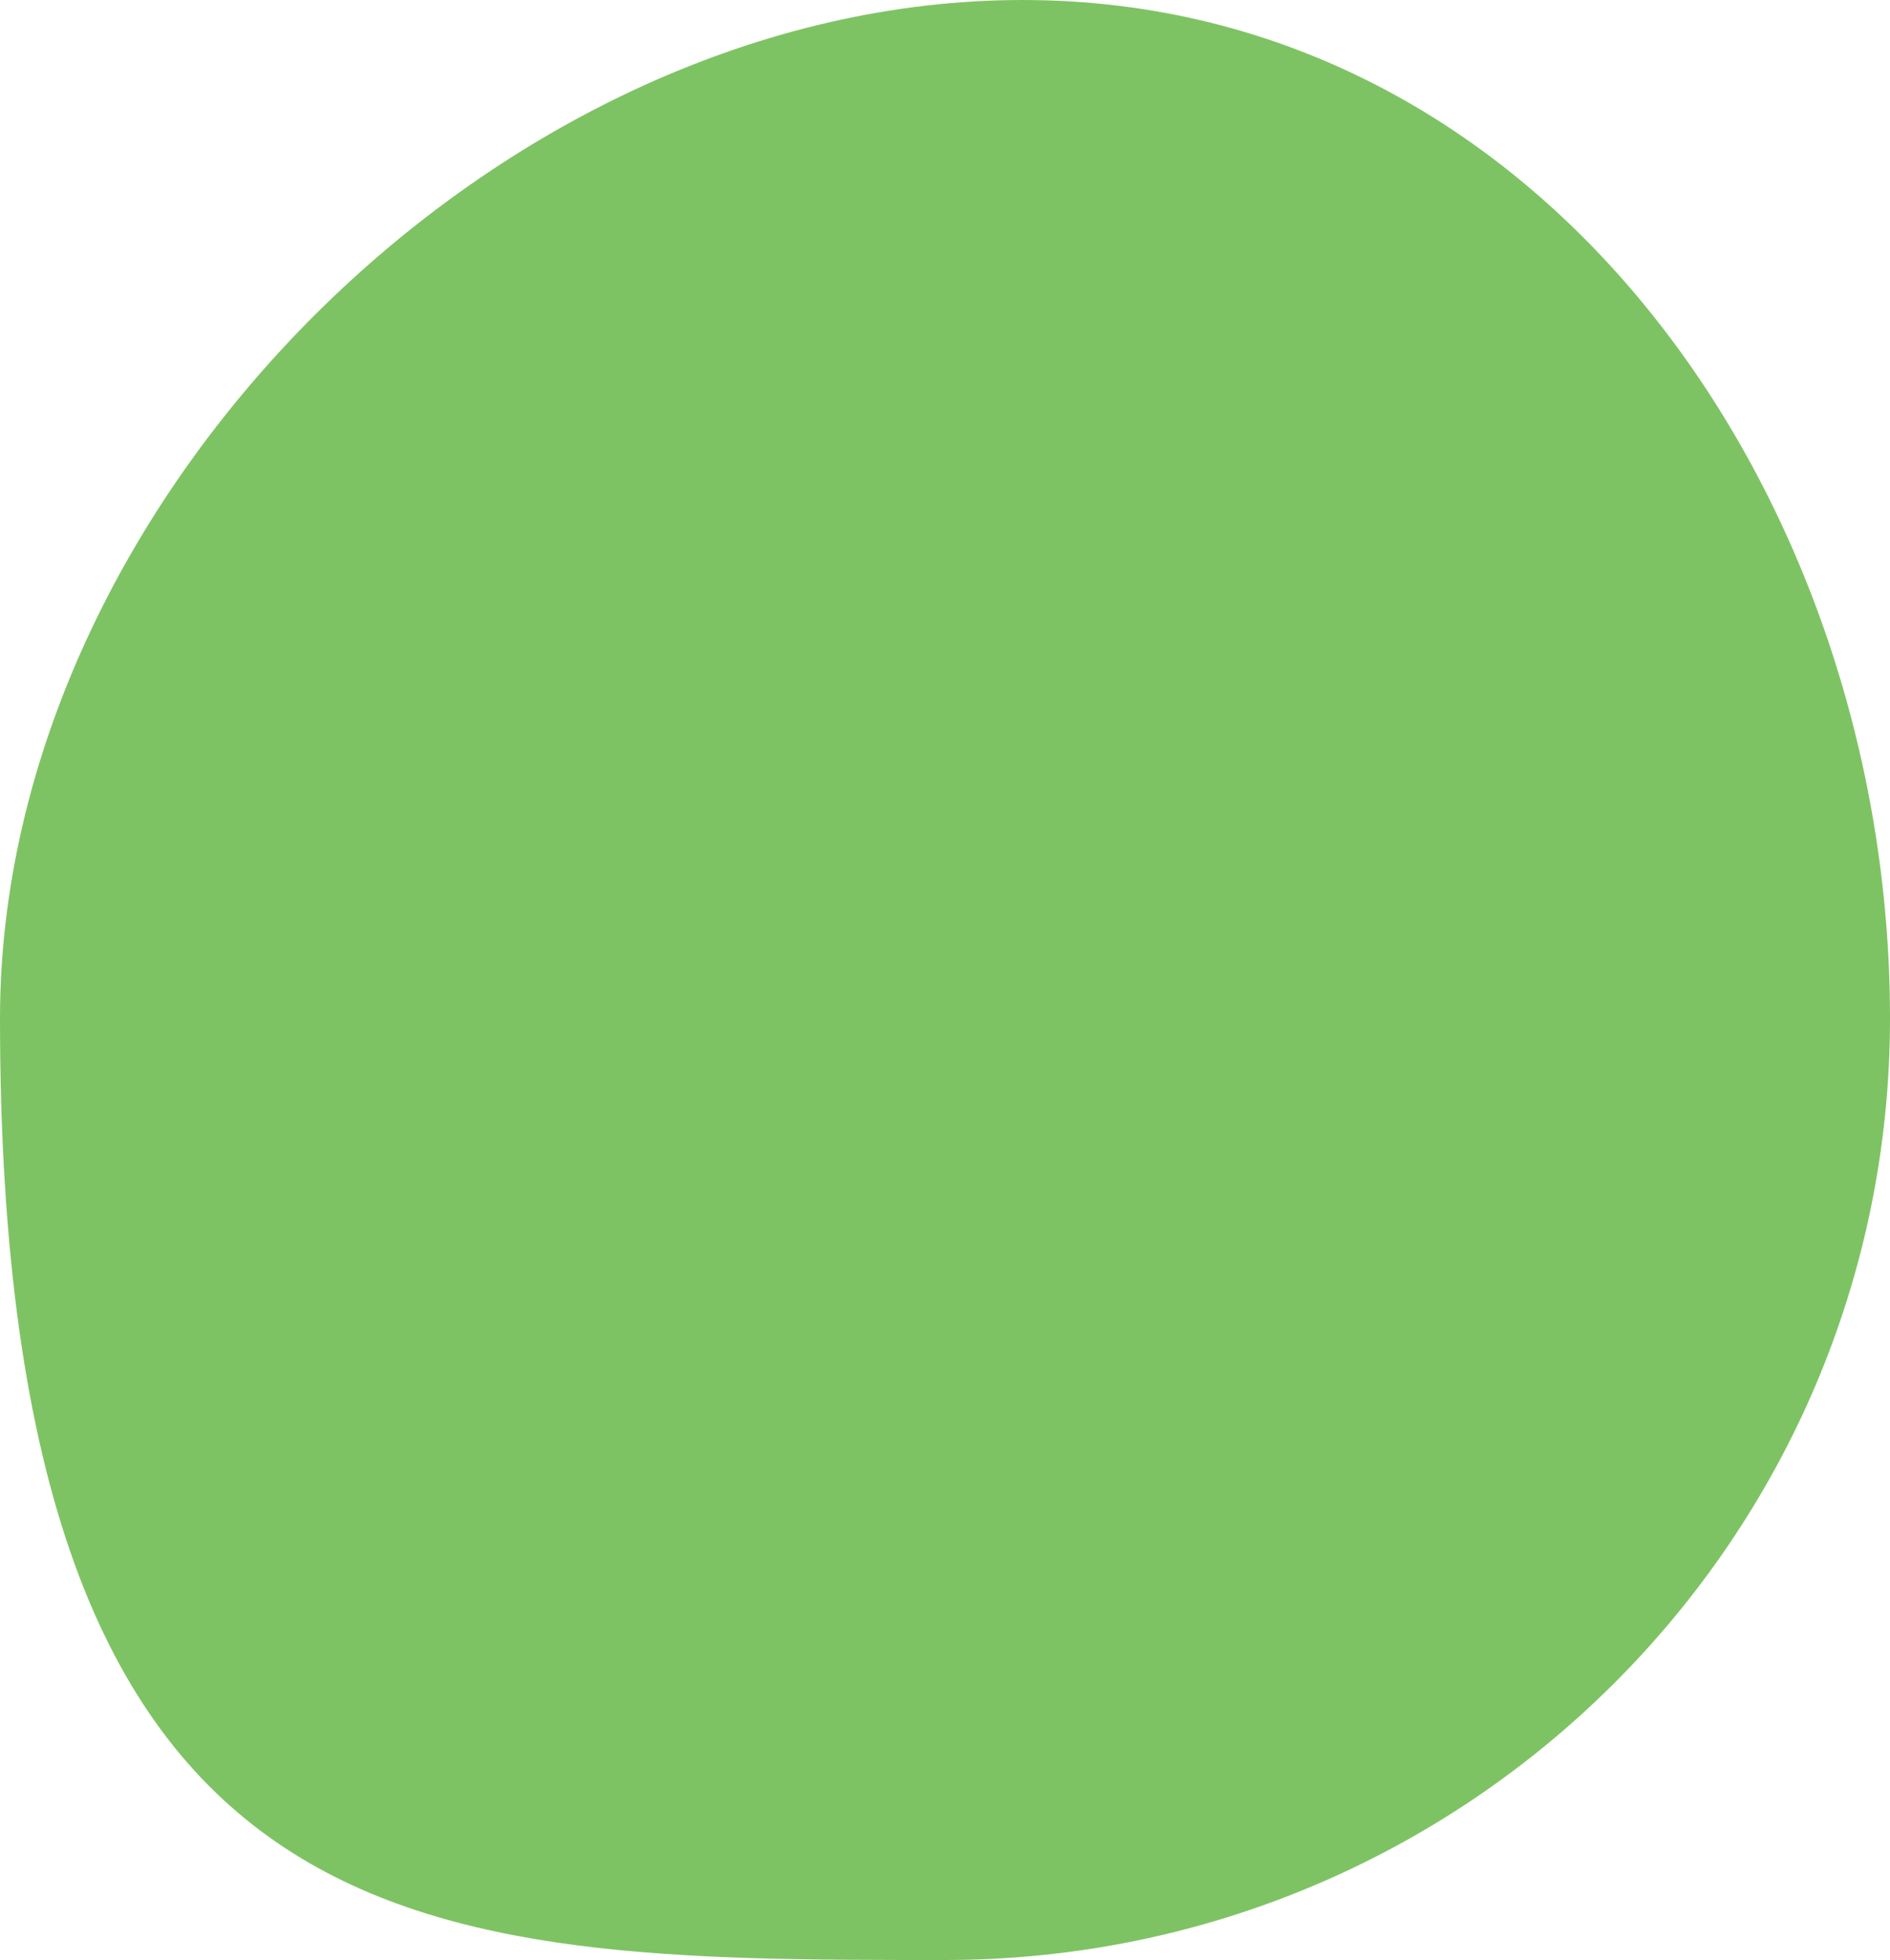 <?xml version="1.0" encoding="UTF-8" standalone="no"?><svg xmlns="http://www.w3.org/2000/svg" xmlns:xlink="http://www.w3.org/1999/xlink" fill="#000000" height="459.2" preserveAspectRatio="xMidYMid meet" version="1" viewBox="0.0 0.0 442.9 459.2" width="442.9" zoomAndPan="magnify"><g id="change1_1"><path d="M442.9,238.6c0,121.8-99.1,220.6-221.5,220.6S0,459.2,0,238.6C0,116.8,117.3,0,239.6,0 S442.9,116.8,442.9,238.6z" fill="#7ec363"/></g></svg>